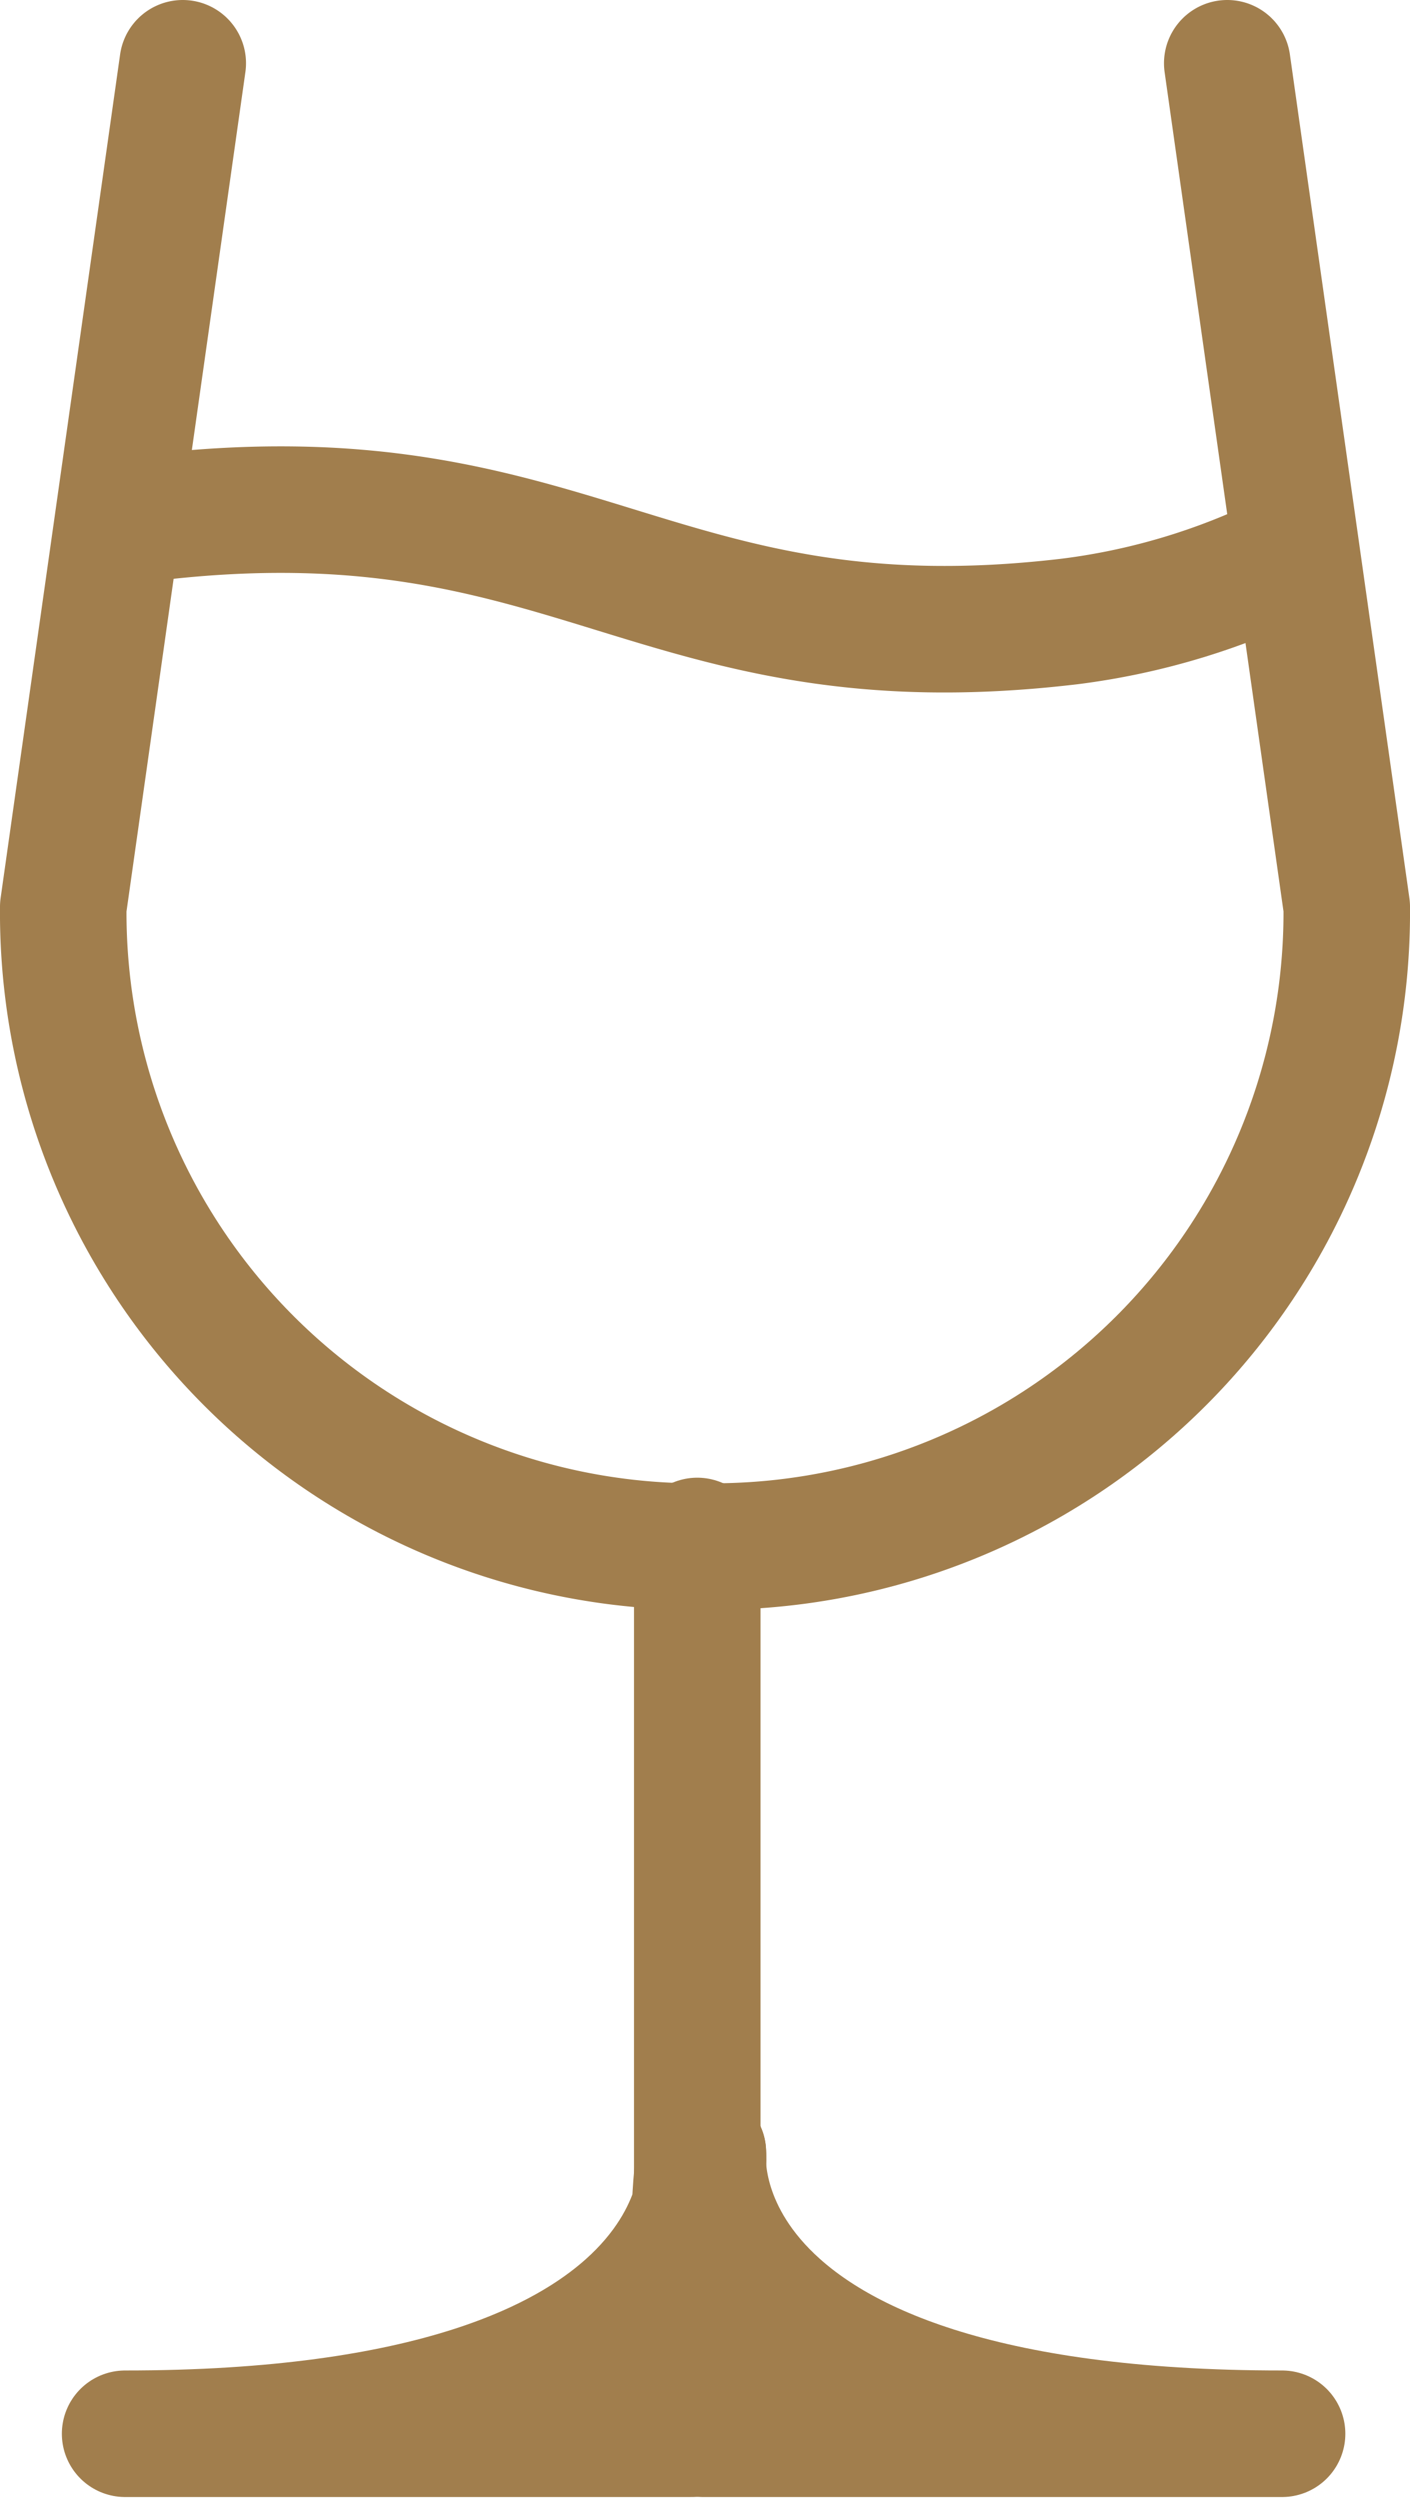<svg xmlns="http://www.w3.org/2000/svg" viewBox="0 0 10.03 17.78"><defs><style>.cls-1{fill:none;stroke:#a17e4d;stroke-linecap:round;stroke-linejoin:round;stroke-width:0.9px;}</style></defs><g id="レイヤー_2" data-name="レイヤー 2"><g id="レイヤー_1-2" data-name="レイヤー 1"><path class="cls-1" d="M8.73.45l.85,6A4.51,4.51,0,0,1,5.07,11H5A4.51,4.51,0,0,1,.45,6.45l.85-6"/><path class="cls-1" d="M5,15.31s-.21,2,4.12,2H5S5,15.27,5,15.31Z"/><path class="cls-1" d="M5,15.31s.21,2-4.11,2H4.92S4.91,15.27,5,15.31Z"/><line class="cls-1" x1="4.96" y1="10.96" x2="4.96" y2="17.17"/><path class="cls-1" d="M1.09,3.68c3-.35,3.57,1.09,6.52.74a4.89,4.89,0,0,0,1.6-.49"/></g></g></svg>